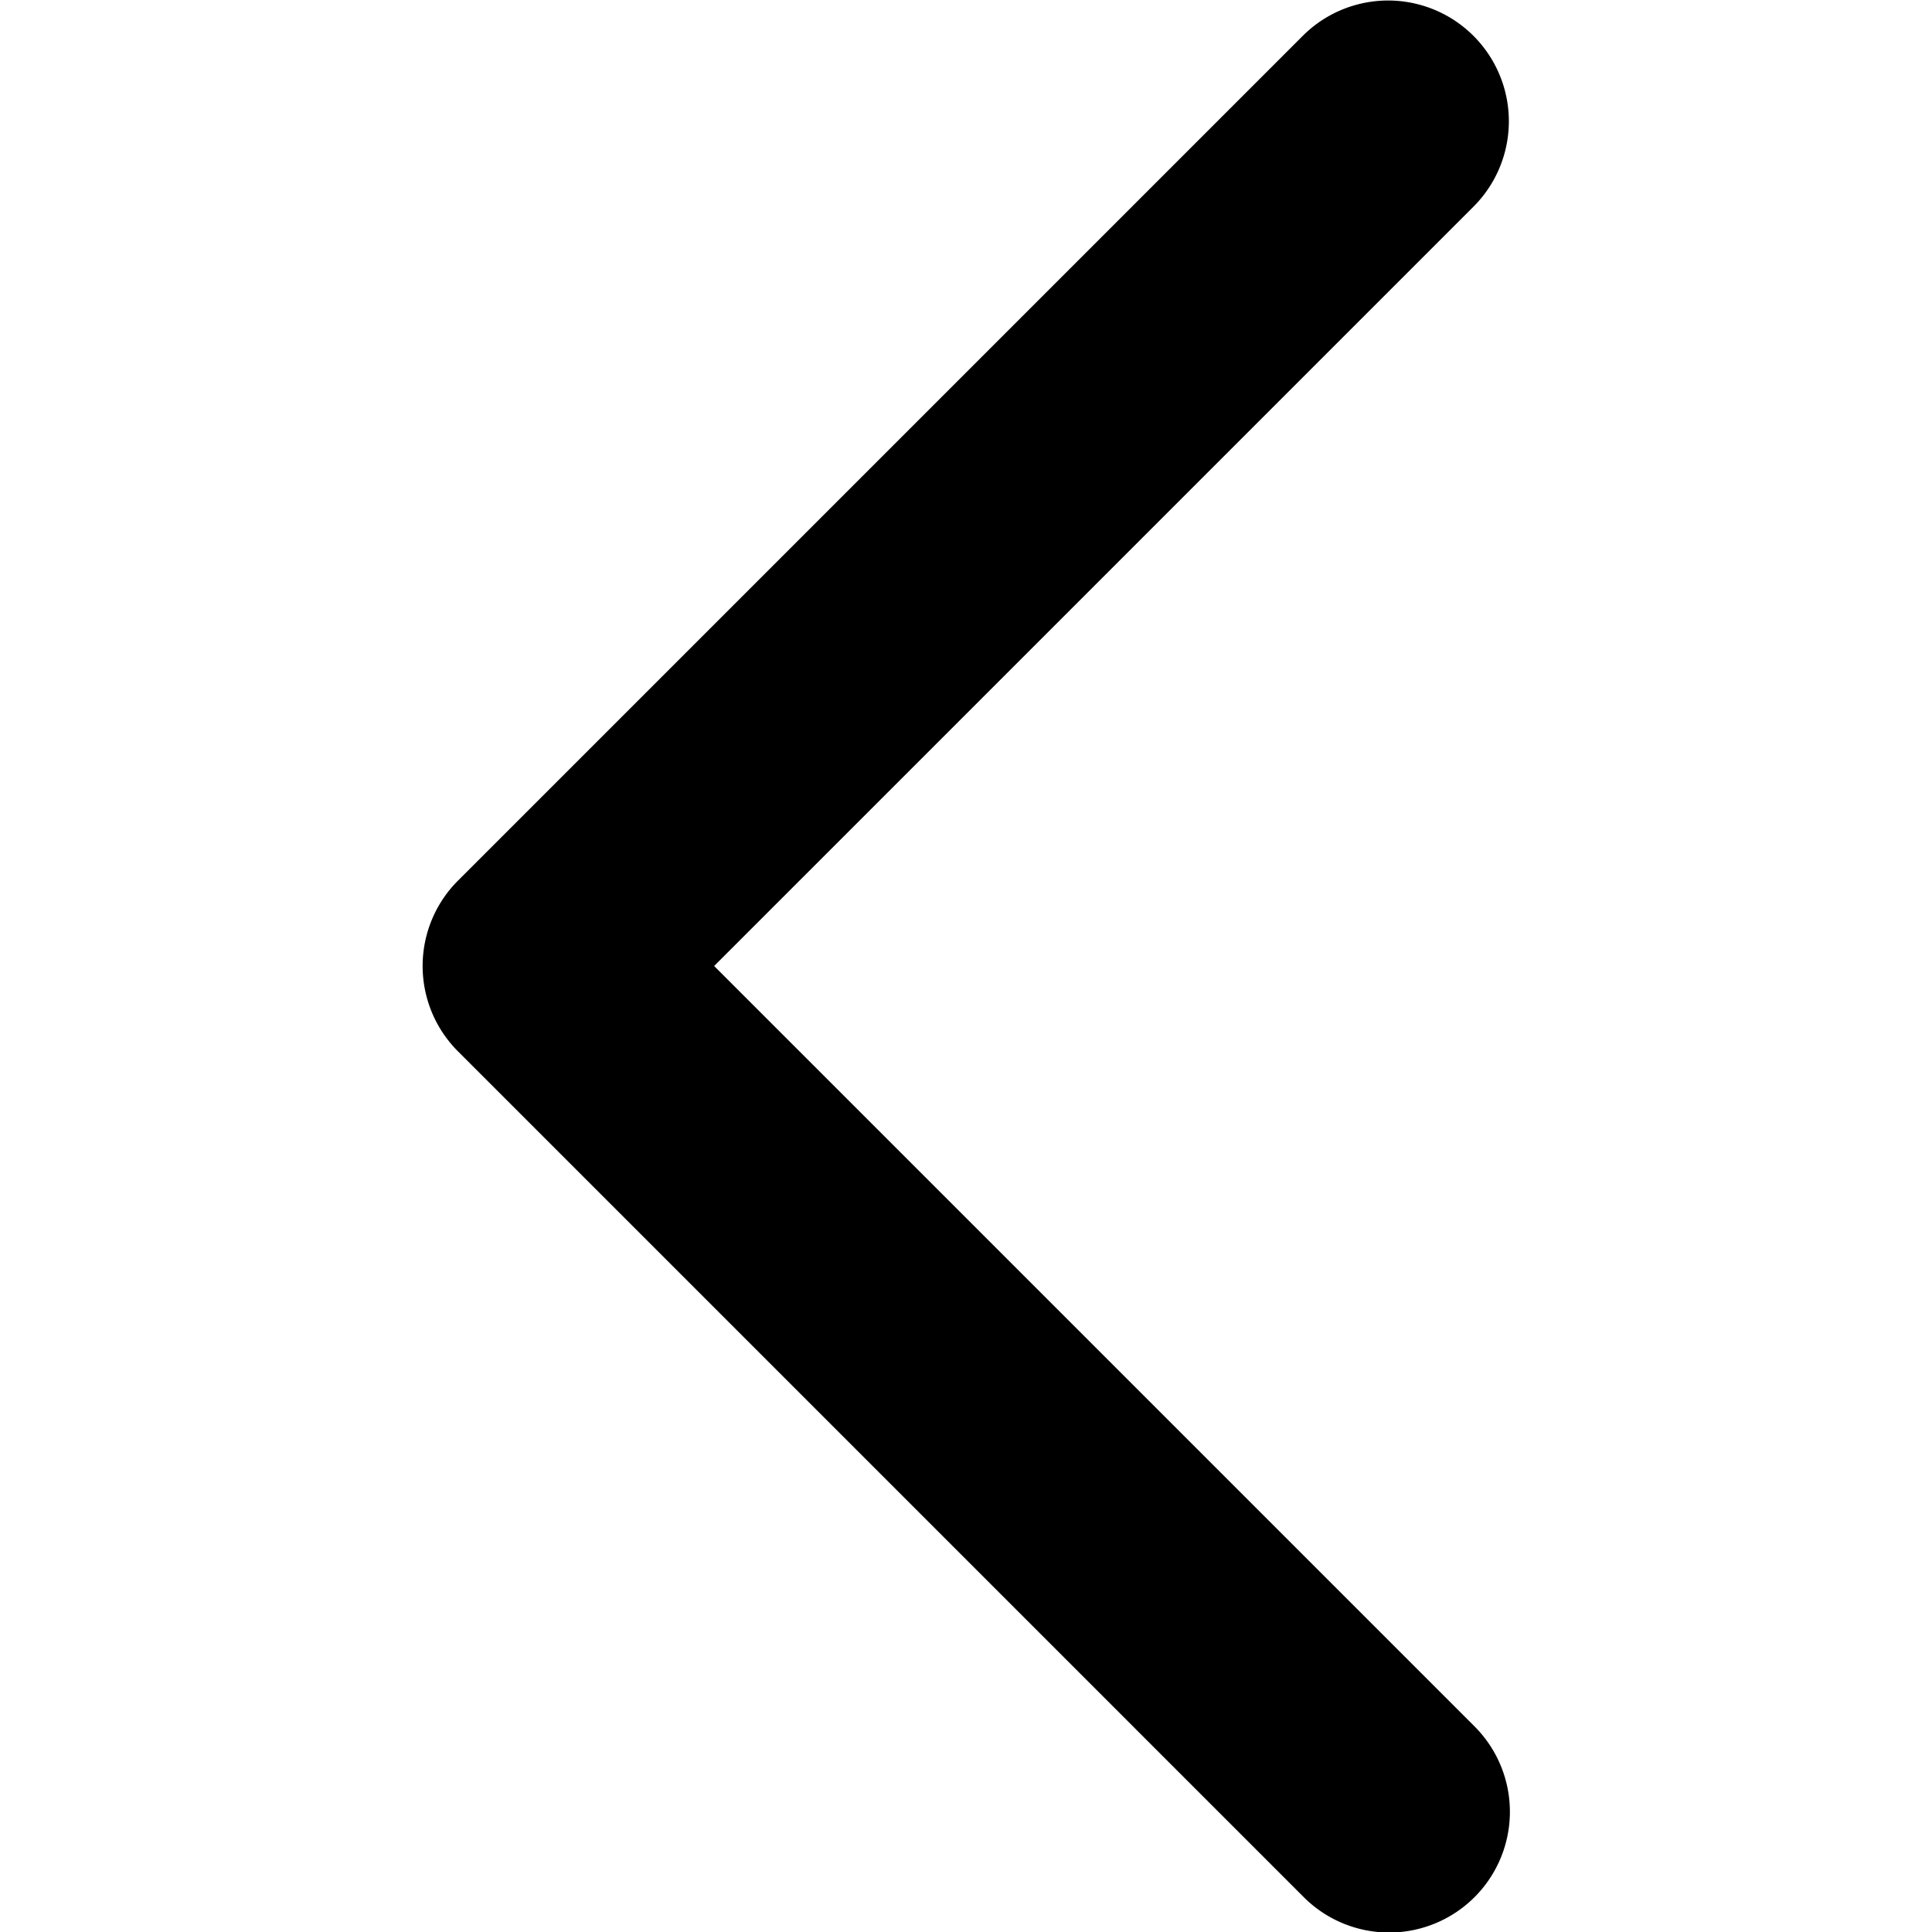 <svg id="Layer_1" height="512" viewBox="0 0 512 512" width="512" xmlns="http://www.w3.org/2000/svg" data-name="Layer 1"><path d="m390.627 54.627-201.372 201.373 201.372 201.373a32 32 0 1 1 -45.254 45.254l-224-224a32 32 0 0 1 0-45.254l224-224a32 32 0 0 1 45.254 45.254z"/></svg>
